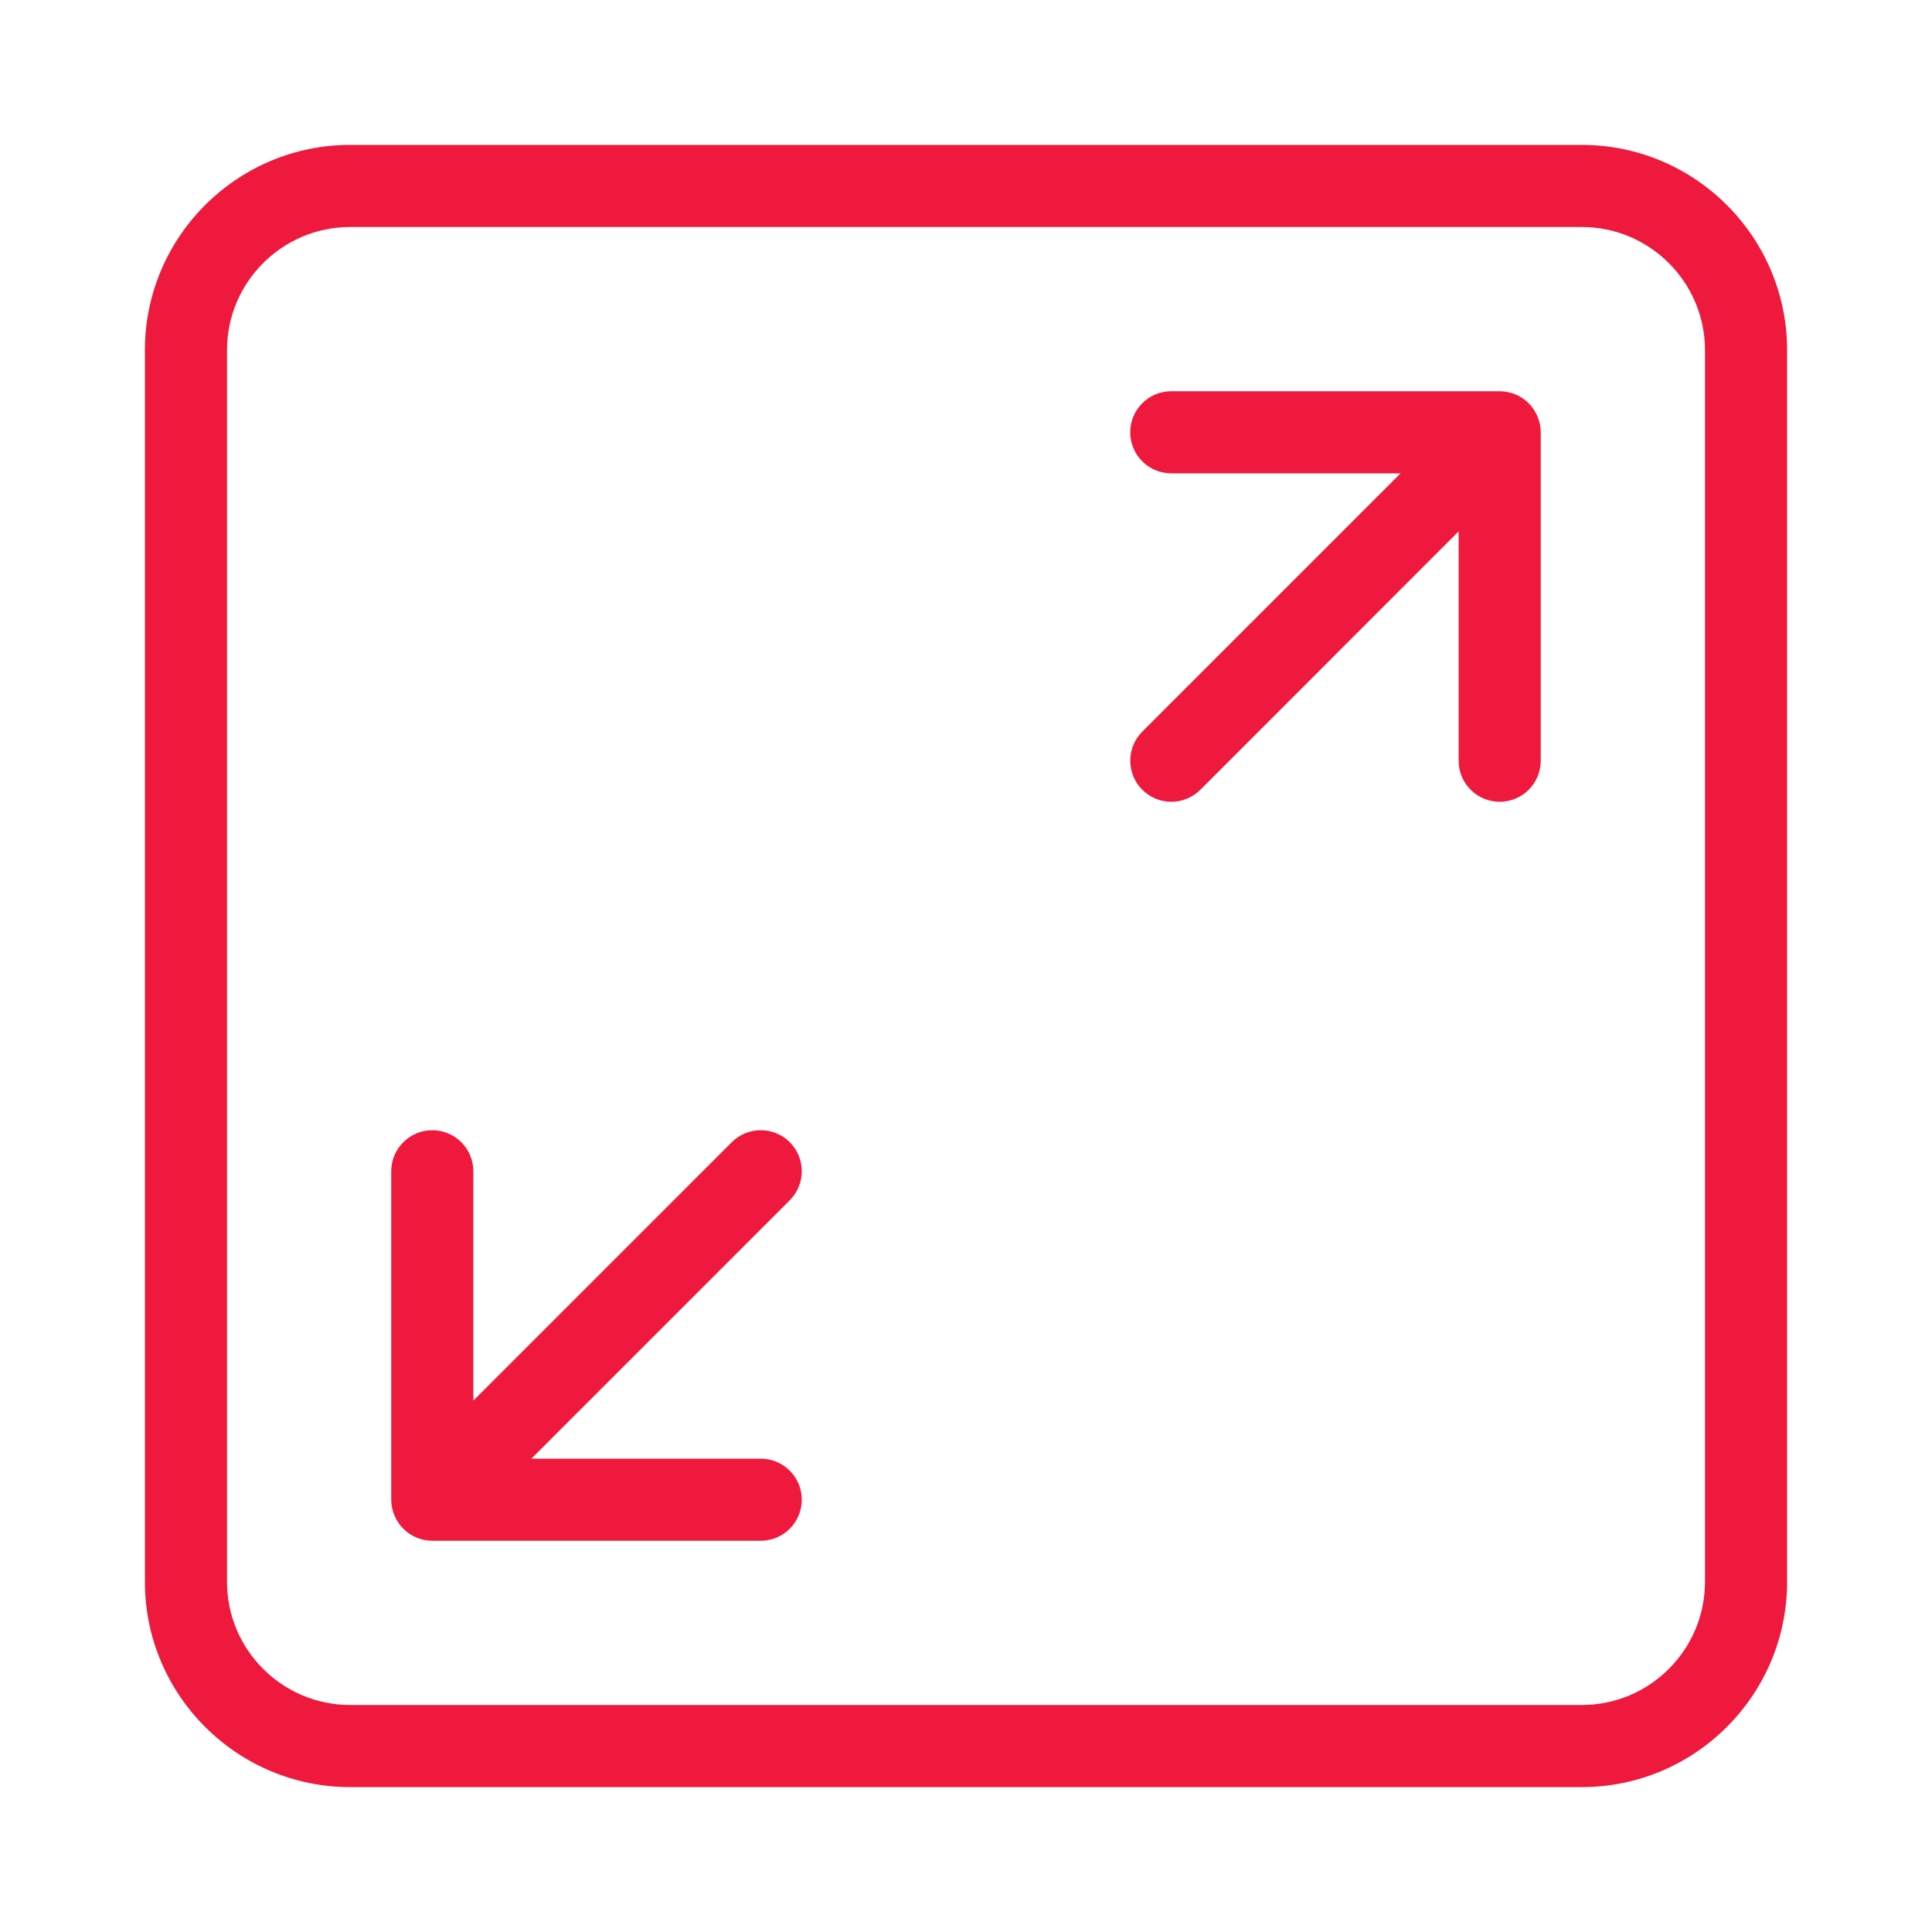 <svg width="64" height="64" viewBox="0 0 64 64" fill="none" xmlns="http://www.w3.org/2000/svg">
<path d="M26.163 37.837C25.632 37.307 24.77 37.307 24.24 37.837L15.68 46.397V38.8C15.68 38.049 15.071 37.44 14.32 37.44C13.569 37.44 12.96 38.049 12.96 38.8V49.68C12.96 49.857 12.995 50.034 13.066 50.2C13.202 50.531 13.469 50.798 13.803 50.937C13.966 51.002 14.143 51.04 14.32 51.04H25.2C25.951 51.04 26.56 50.431 26.56 49.68C26.56 48.929 25.951 48.32 25.2 48.32H17.603L26.16 39.763C26.693 39.23 26.693 38.37 26.163 37.837Z" fill="#EE193D"/>
<path d="M50.199 13.063C50.033 12.998 49.856 12.96 49.679 12.96H38.8C38.049 12.96 37.44 13.569 37.44 14.32C37.44 15.071 38.049 15.68 38.8 15.68H46.396L37.839 24.237C37.309 24.767 37.309 25.63 37.839 26.16C38.103 26.427 38.451 26.56 38.8 26.56C39.148 26.56 39.496 26.427 39.762 26.163L48.319 17.603V25.2C48.319 25.951 48.929 26.56 49.679 26.56C50.43 26.56 51.039 25.951 51.039 25.2V14.32C51.039 14.143 51.004 13.966 50.933 13.8C50.797 13.469 50.531 13.202 50.199 13.063Z" fill="#EE193D"/>
<path d="M52.4 4.8H11.6C7.852 4.8 4.8 7.849 4.8 11.6V52.4C4.8 56.151 7.852 59.2 11.6 59.2H52.4C56.148 59.2 59.2 56.151 59.2 52.4V11.6C59.2 7.849 56.148 4.8 52.4 4.8ZM56.48 52.4C56.48 54.649 54.649 56.48 52.4 56.48H11.6C9.35 56.48 7.52 54.649 7.52 52.4V11.6C7.52 9.351 9.35 7.52 11.6 7.52H52.4C54.649 7.52 56.48 9.351 56.48 11.6V52.4Z" fill="#EE193D"/>
</svg>
